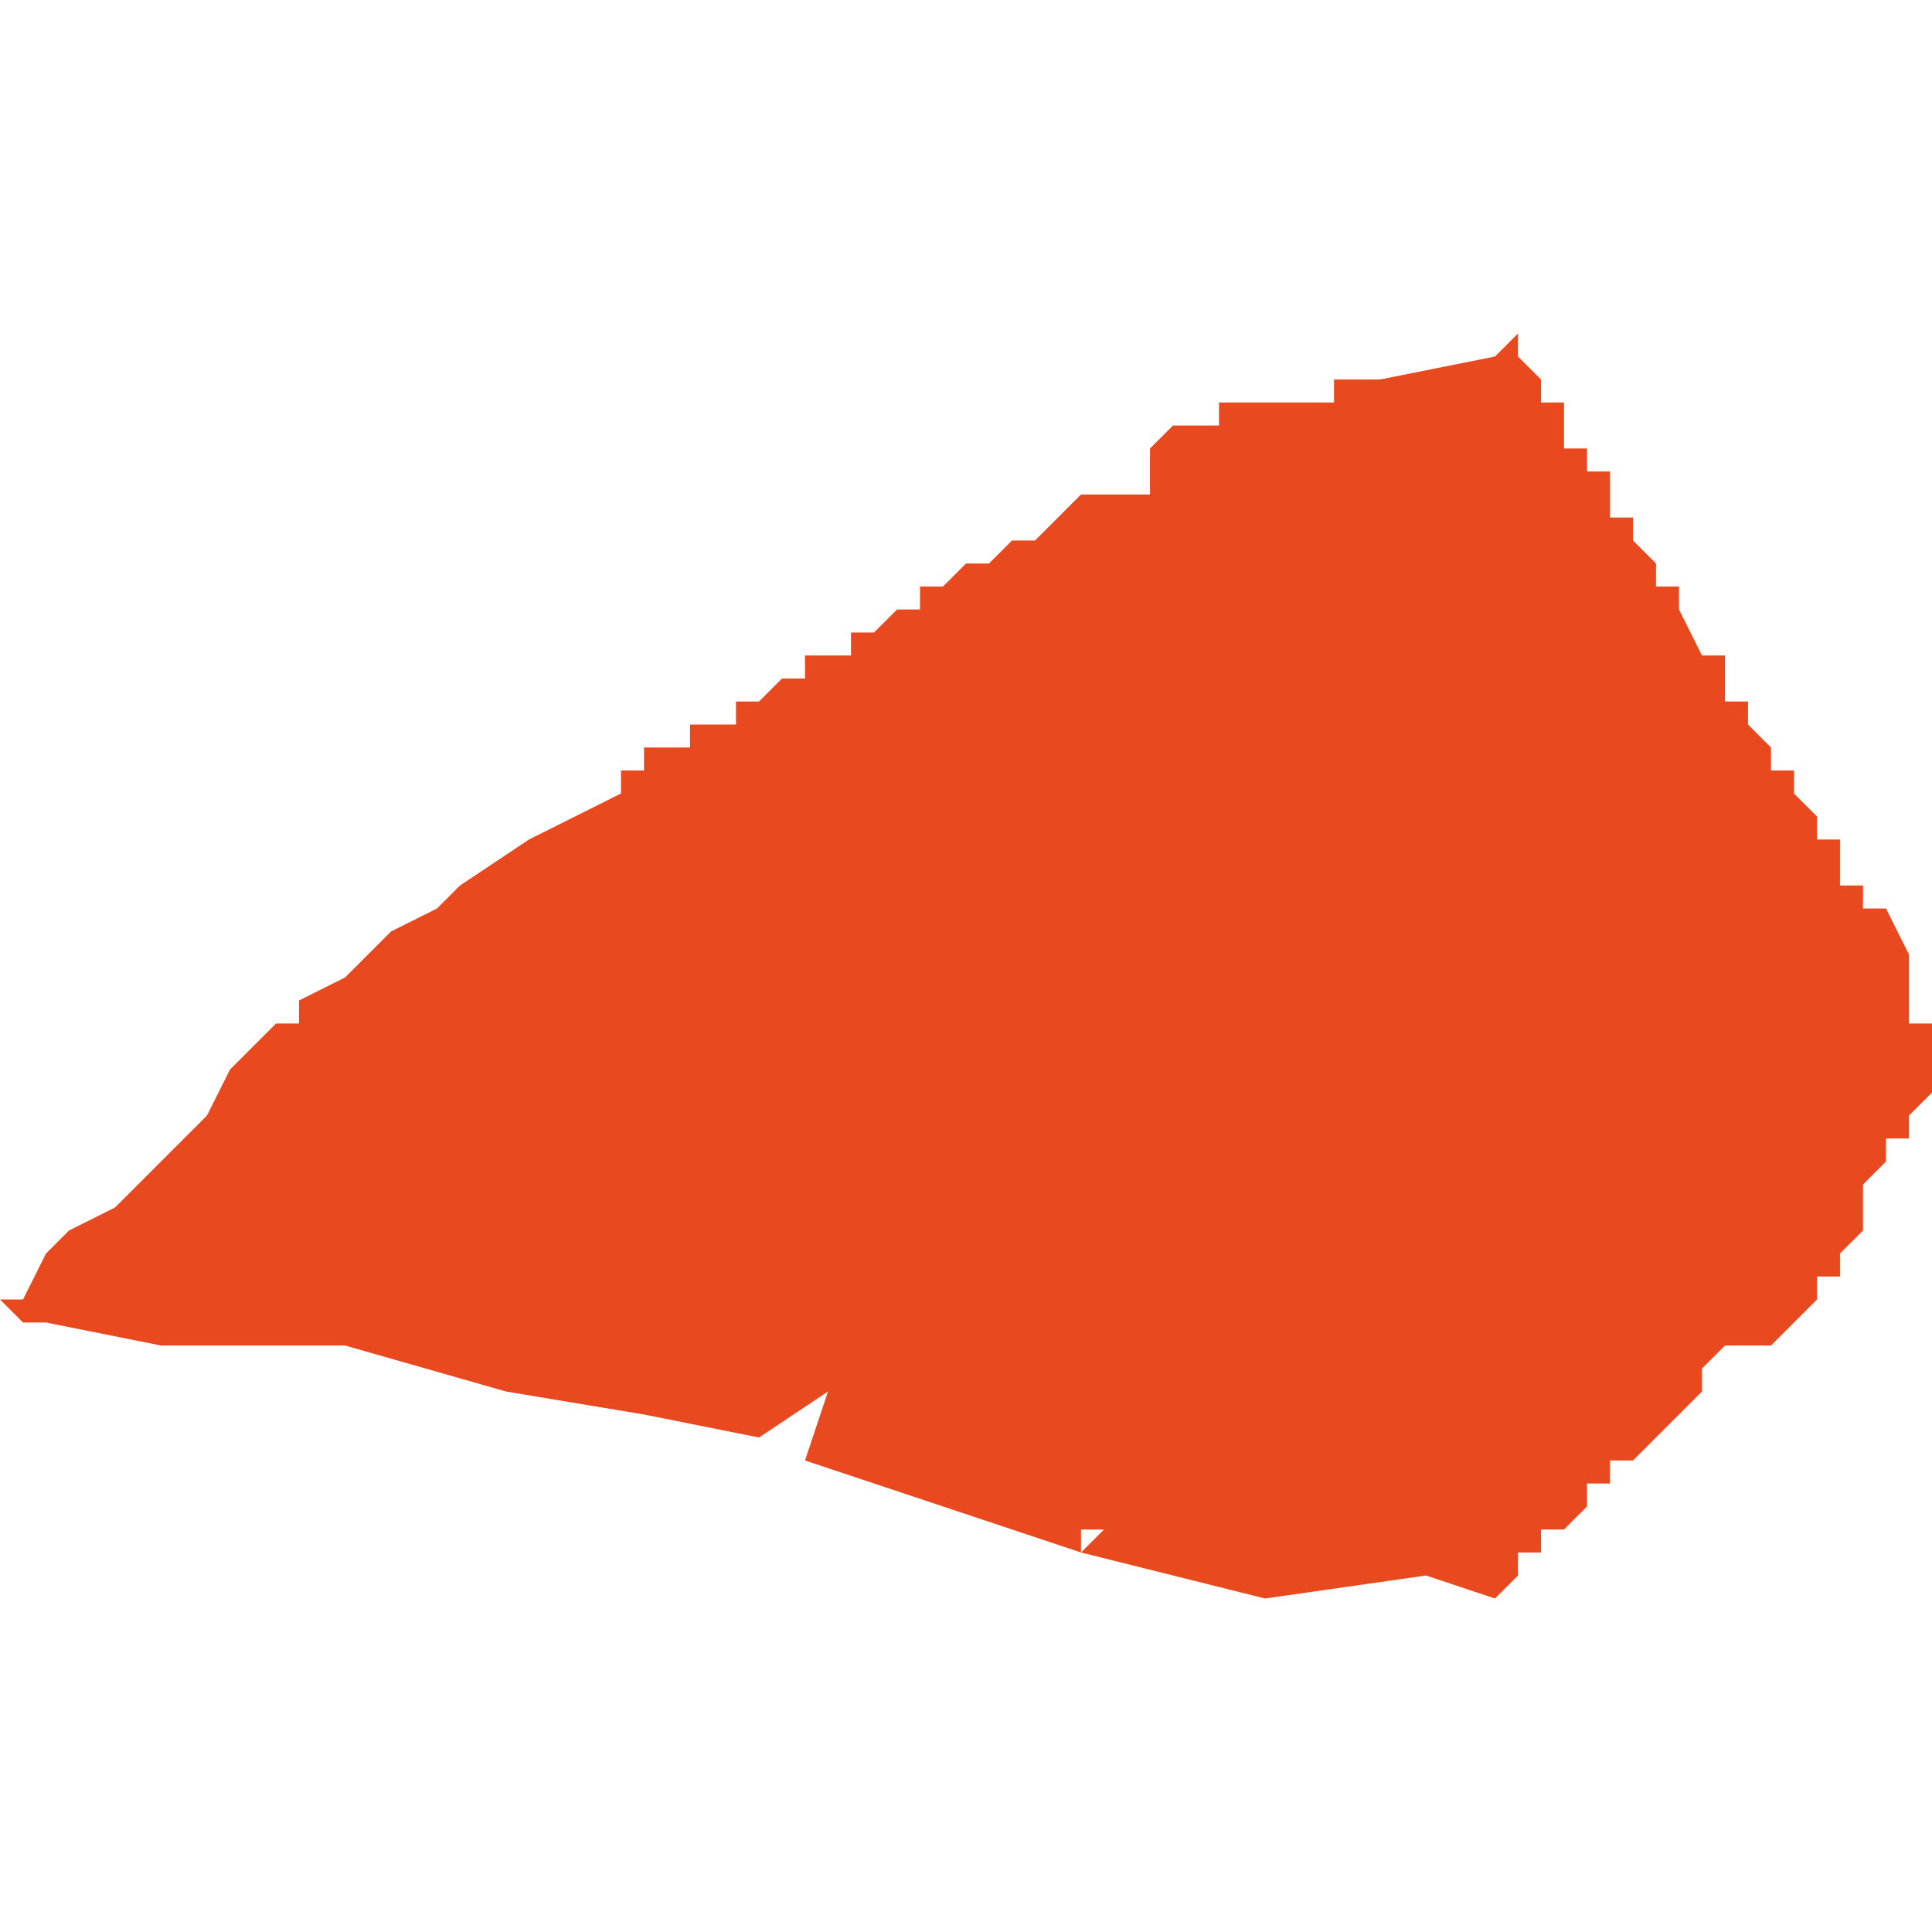 <svg xmlns="http://www.w3.org/2000/svg" xmlns:xlink="http://www.w3.org/1999/xlink" height="300" width="300" viewBox="4.676 -52.163 0.084 0.055"><path d="M 4.731 -52.108 L 4.738 -52.109 4.741 -52.108 4.741 -52.108 4.741 -52.108 4.742 -52.109 4.742 -52.109 4.742 -52.109 4.742 -52.109 4.742 -52.109 4.742 -52.109 4.742 -52.109 4.742 -52.109 4.742 -52.11 4.742 -52.11 4.743 -52.11 4.743 -52.111 4.743 -52.111 4.743 -52.111 4.744 -52.111 4.744 -52.111 4.745 -52.112 4.745 -52.112 4.745 -52.112 4.745 -52.112 4.745 -52.112 4.745 -52.113 4.746 -52.113 4.746 -52.113 4.746 -52.113 4.746 -52.114 4.747 -52.114 4.747 -52.114 4.748 -52.115 4.748 -52.115 4.748 -52.115 4.749 -52.116 4.749 -52.116 4.749 -52.116 4.75 -52.117 4.75 -52.117 4.75 -52.118 4.751 -52.119 4.752 -52.119 4.752 -52.119 4.752 -52.119 4.752 -52.119 4.752 -52.119 4.752 -52.119 4.753 -52.119 4.753 -52.119 4.753 -52.119 4.753 -52.119 4.754 -52.12 4.755 -52.121 4.755 -52.122 4.756 -52.122 4.756 -52.123 4.757 -52.124 4.757 -52.124 4.757 -52.125 4.757 -52.125 4.757 -52.125 4.757 -52.125 4.757 -52.125 4.757 -52.125 4.757 -52.125 4.757 -52.125 4.757 -52.125 4.757 -52.126 4.757 -52.126 4.758 -52.127 4.758 -52.127 4.758 -52.128 4.758 -52.128 4.758 -52.128 4.758 -52.128 4.759 -52.128 4.759 -52.129 4.759 -52.129 4.759 -52.129 4.759 -52.129 4.759 -52.129 4.759 -52.129 4.759 -52.129 4.759 -52.129 4.759 -52.129 4.76 -52.13 4.76 -52.13 4.76 -52.131 4.76 -52.131 4.76 -52.131 4.76 -52.131 4.76 -52.131 4.76 -52.131 4.76 -52.131 4.76 -52.131 4.76 -52.131 4.76 -52.131 4.76 -52.131 4.76 -52.131 4.76 -52.131 4.76 -52.131 4.76 -52.131 4.76 -52.131 4.76 -52.131 4.76 -52.131 4.76 -52.133 4.76 -52.133 4.76 -52.133 4.759 -52.133 4.759 -52.133 4.759 -52.134 4.759 -52.134 4.759 -52.134 4.759 -52.135 4.759 -52.135 4.759 -52.135 4.759 -52.136 4.758 -52.138 4.757 -52.138 4.757 -52.138 4.757 -52.139 4.757 -52.139 4.756 -52.139 4.756 -52.14 4.756 -52.14 4.756 -52.14 4.756 -52.14 4.756 -52.141 4.755 -52.141 4.755 -52.141 4.755 -52.142 4.755 -52.142 4.755 -52.142 4.754 -52.143 4.754 -52.143 4.754 -52.143 4.754 -52.144 4.754 -52.144 4.754 -52.144 4.753 -52.144 4.753 -52.144 4.753 -52.145 4.753 -52.145 4.753 -52.145 4.752 -52.146 4.752 -52.146 4.752 -52.146 4.752 -52.146 4.752 -52.147 4.752 -52.147 4.752 -52.147 4.752 -52.147 4.752 -52.147 4.752 -52.147 4.751 -52.147 4.751 -52.148 4.751 -52.148 4.751 -52.148 4.751 -52.148 4.751 -52.149 4.75 -52.149 4.75 -52.149 4.75 -52.149 4.749 -52.151 4.749 -52.152 4.748 -52.152 4.748 -52.153 4.748 -52.153 4.748 -52.153 4.748 -52.153 4.747 -52.154 4.747 -52.154 4.747 -52.154 4.747 -52.155 4.747 -52.155 4.747 -52.155 4.746 -52.155 4.746 -52.156 4.746 -52.156 4.746 -52.156 4.746 -52.157 4.745 -52.157 4.745 -52.157 4.745 -52.158 4.745 -52.158 4.745 -52.158 4.744 -52.158 4.744 -52.159 4.744 -52.159 4.744 -52.159 4.744 -52.16 4.744 -52.16 4.744 -52.16 4.743 -52.16 4.743 -52.16 4.743 -52.161 4.743 -52.161 4.743 -52.161 4.743 -52.161 4.742 -52.162 4.742 -52.162 4.742 -52.162 4.742 -52.162 4.742 -52.162 4.742 -52.163 4.742 -52.163 4.742 -52.163 4.742 -52.163 4.741 -52.162 4.736 -52.161 4.735 -52.161 4.734 -52.161 4.734 -52.161 4.734 -52.161 4.734 -52.161 4.734 -52.161 4.734 -52.161 4.734 -52.161 4.734 -52.16 4.733 -52.16 4.733 -52.16 4.733 -52.16 4.733 -52.16 4.733 -52.16 4.733 -52.16 4.732 -52.16 4.73 -52.16 4.729 -52.16 4.729 -52.159 4.728 -52.159 4.727 -52.159 4.727 -52.159 4.727 -52.159 4.727 -52.159 4.726 -52.158 4.726 -52.158 4.726 -52.158 4.726 -52.158 4.726 -52.157 4.726 -52.156 4.726 -52.156 4.726 -52.156 4.726 -52.156 4.726 -52.156 4.724 -52.156 4.724 -52.156 4.724 -52.156 4.724 -52.156 4.724 -52.156 4.724 -52.156 4.724 -52.156 4.724 -52.156 4.723 -52.156 4.723 -52.156 4.722 -52.155 4.722 -52.155 4.721 -52.154 4.721 -52.154 4.721 -52.154 4.721 -52.154 4.721 -52.154 4.721 -52.154 4.721 -52.154 4.72 -52.154 4.72 -52.154 4.72 -52.154 4.72 -52.154 4.719 -52.153 4.719 -52.153 4.718 -52.153 4.718 -52.153 4.717 -52.152 4.717 -52.152 4.717 -52.152 4.716 -52.152 4.716 -52.152 4.716 -52.151 4.716 -52.151 4.715 -52.151 4.715 -52.151 4.715 -52.151 4.715 -52.151 4.714 -52.15 4.714 -52.15 4.713 -52.15 4.713 -52.149 4.712 -52.149 4.712 -52.149 4.712 -52.149 4.712 -52.149 4.712 -52.149 4.712 -52.149 4.711 -52.149 4.711 -52.148 4.711 -52.148 4.711 -52.148 4.711 -52.148 4.711 -52.148 4.71 -52.148 4.71 -52.148 4.71 -52.148 4.709 -52.147 4.709 -52.147 4.708 -52.147 4.708 -52.147 4.708 -52.147 4.708 -52.147 4.708 -52.147 4.708 -52.147 4.708 -52.146 4.708 -52.146 4.708 -52.146 4.708 -52.146 4.707 -52.146 4.707 -52.146 4.707 -52.146 4.707 -52.146 4.707 -52.146 4.706 -52.146 4.706 -52.146 4.706 -52.145 4.706 -52.145 4.705 -52.145 4.705 -52.145 4.705 -52.145 4.705 -52.145 4.705 -52.145 4.705 -52.145 4.704 -52.145 4.704 -52.144 4.703 -52.144 4.703 -52.144 4.703 -52.143 4.701 -52.142 4.699 -52.141 4.696 -52.139 4.695 -52.138 4.693 -52.137 4.692 -52.136 4.691 -52.135 4.689 -52.134 4.689 -52.133 4.688 -52.133 4.687 -52.132 4.686 -52.131 4.685 -52.129 4.684 -52.128 4.683 -52.127 4.682 -52.126 4.681 -52.125 4.679 -52.124 4.678 -52.123 4.677 -52.121 4.676 -52.121 4.677 -52.12 4.678 -52.12 4.683 -52.119 4.691 -52.119 4.698 -52.117 4.704 -52.116 4.709 -52.115 4.712 -52.117 4.712 -52.117 4.711 -52.114 4.72 -52.111 4.723 -52.11 4.723 -52.111 4.724 -52.111 4.723 -52.11 4.727 -52.109 Z" fill="#e8491e" /></svg>